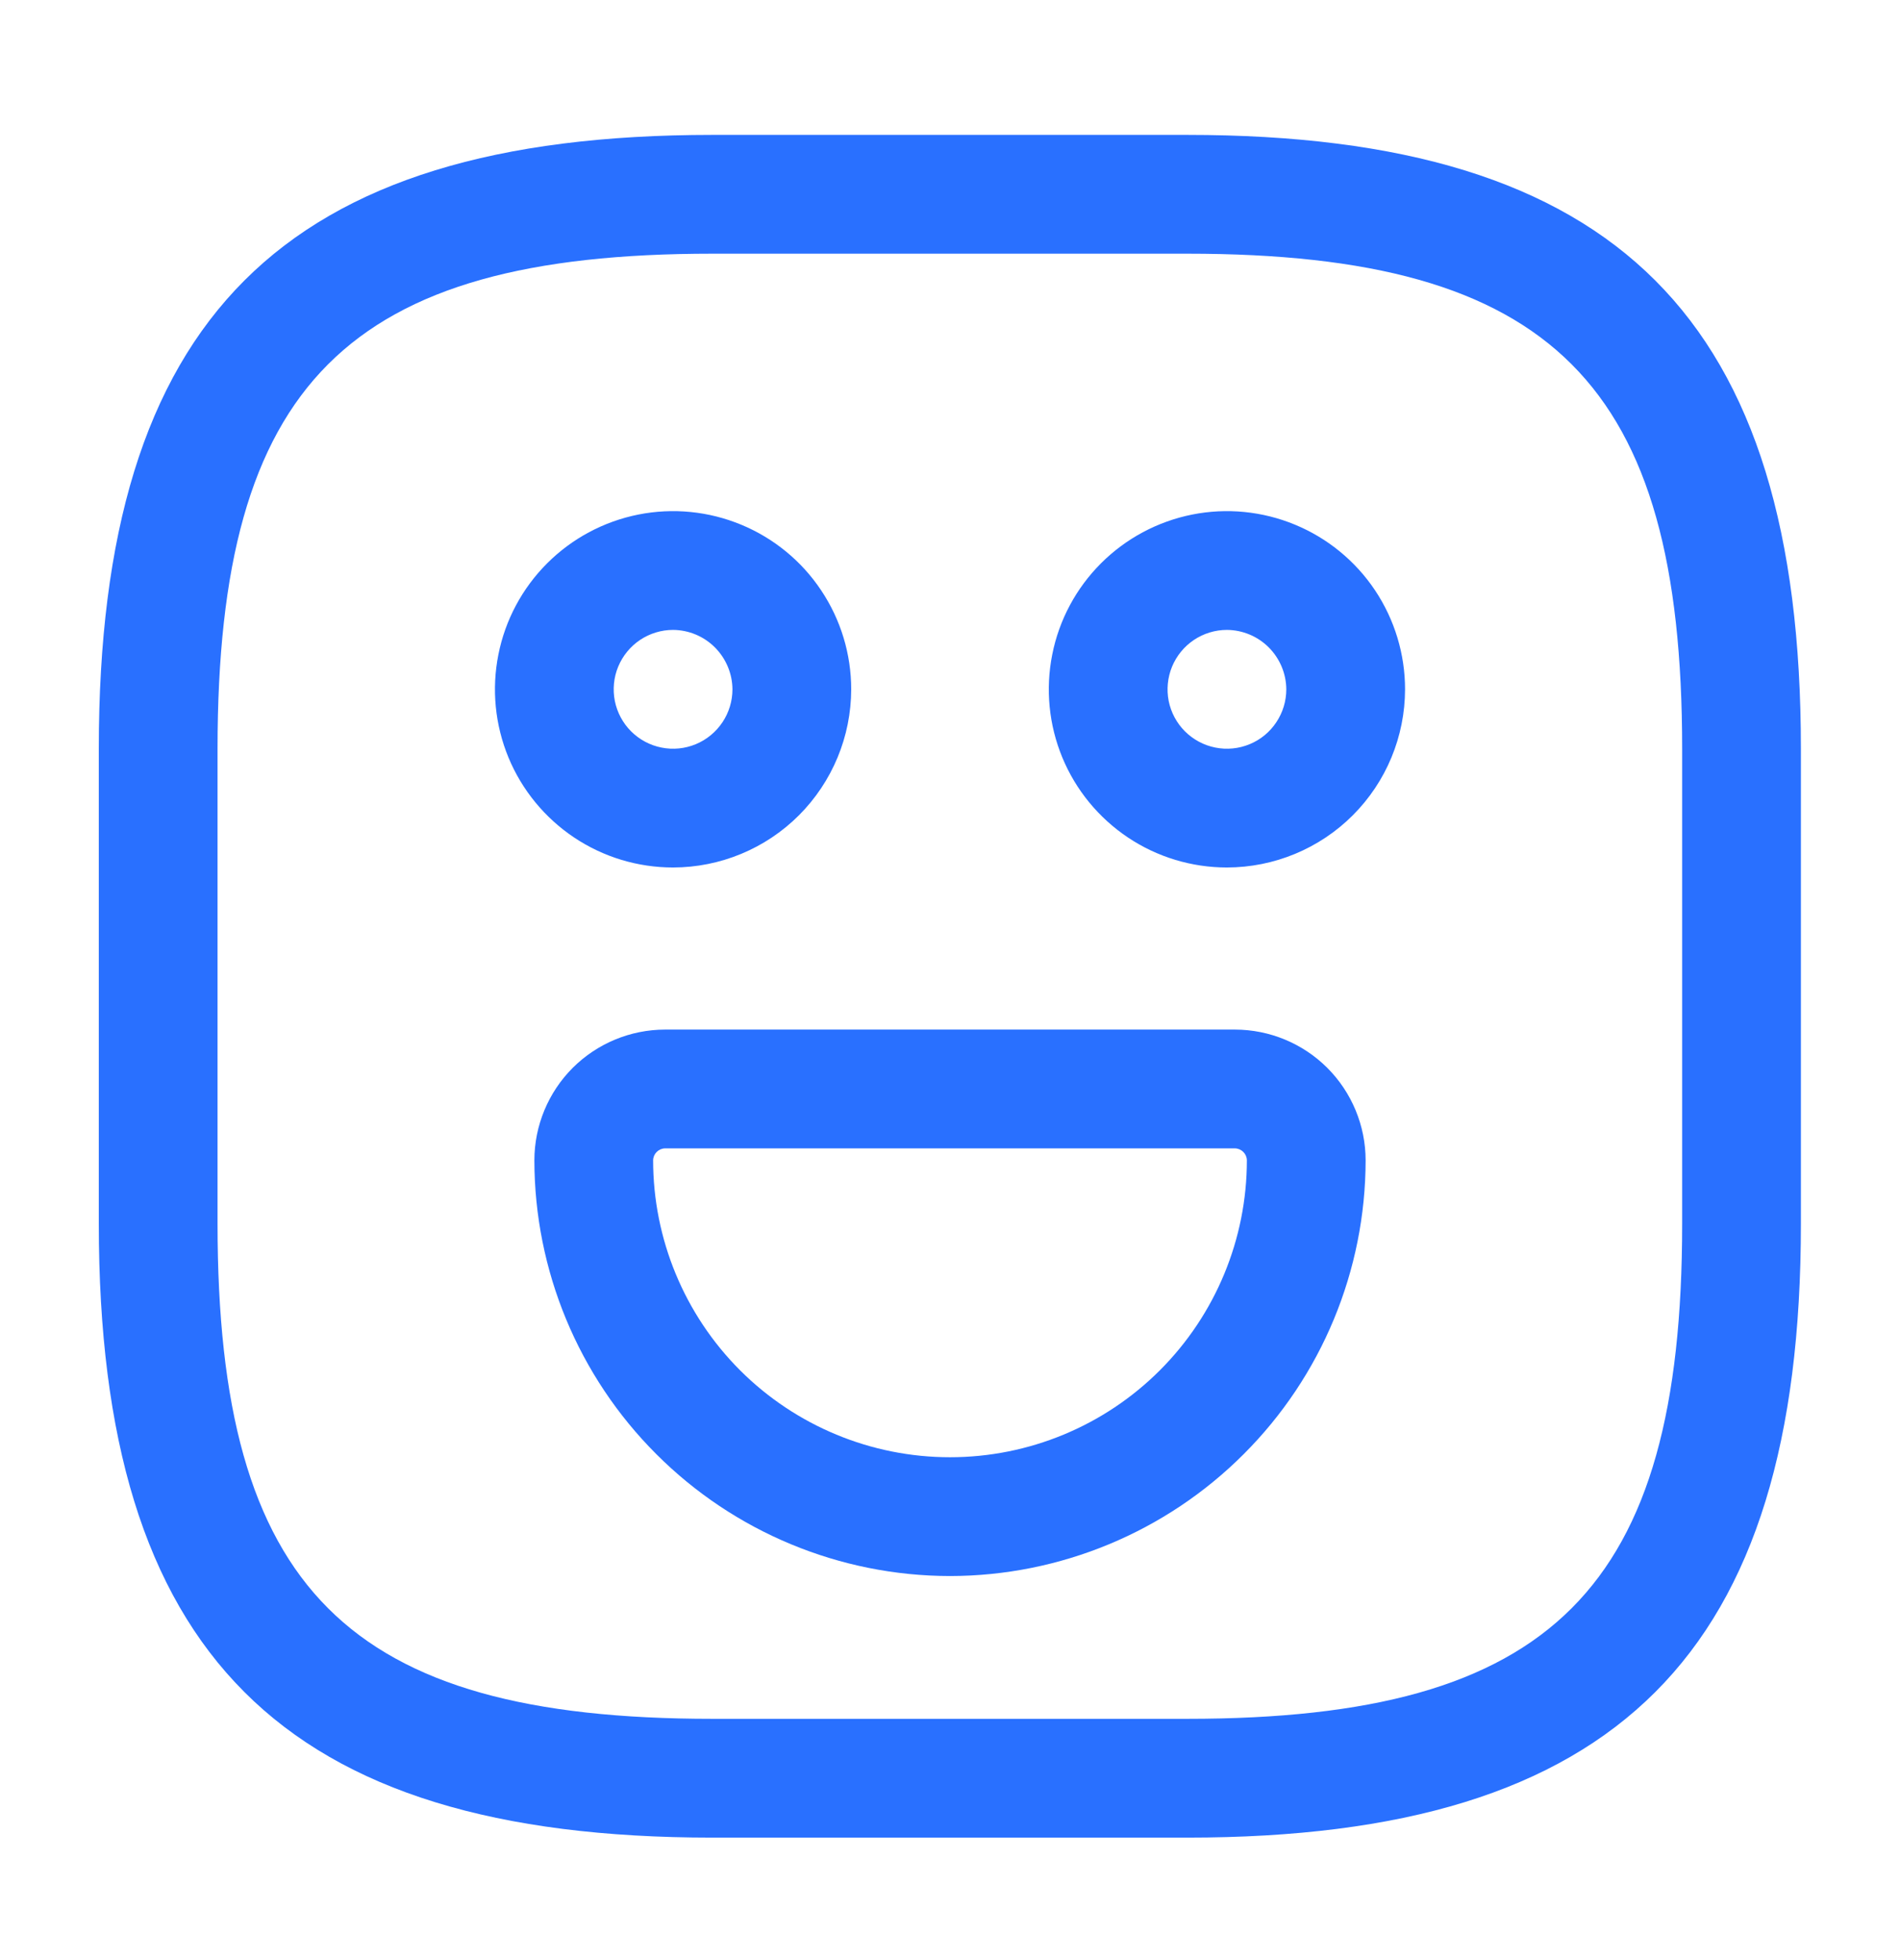 <svg width="32" height="33" viewBox="0 0 32 33" fill="none" xmlns="http://www.w3.org/2000/svg">
<path d="M19.997 30.938H11.997C4.757 30.938 1.664 27.845 1.664 20.605V12.605C1.664 5.365 4.757 2.271 11.997 2.271H19.997C27.237 2.271 30.331 5.365 30.331 12.605V20.605C30.331 27.845 27.237 30.938 19.997 30.938ZM11.997 4.271C5.851 4.271 3.664 6.458 3.664 12.605V20.605C3.664 26.752 5.851 28.938 11.997 28.938H19.997C26.144 28.938 28.331 26.752 28.331 20.605V12.605C28.331 6.458 26.144 4.271 19.997 4.271H11.997Z" fill="#2970FF"/>
<path d="M20.664 14.605C20.071 14.605 19.491 14.43 18.997 14.1C18.504 13.77 18.119 13.302 17.892 12.754C17.665 12.205 17.606 11.602 17.722 11.02C17.837 10.438 18.123 9.904 18.543 9.484C18.962 9.065 19.497 8.779 20.079 8.663C20.661 8.547 21.264 8.607 21.812 8.834C22.36 9.061 22.829 9.445 23.159 9.939C23.488 10.432 23.664 11.012 23.664 11.605C23.663 12.401 23.347 13.163 22.784 13.726C22.222 14.288 21.459 14.604 20.664 14.605ZM20.664 10.605C20.466 10.605 20.273 10.664 20.108 10.774C19.944 10.884 19.816 11.04 19.74 11.223C19.665 11.405 19.645 11.607 19.683 11.801C19.722 11.995 19.817 12.173 19.957 12.313C20.097 12.452 20.275 12.548 20.469 12.586C20.663 12.625 20.864 12.605 21.047 12.529C21.23 12.454 21.386 12.325 21.495 12.161C21.605 11.997 21.664 11.803 21.664 11.605C21.662 11.341 21.556 11.088 21.369 10.9C21.182 10.713 20.929 10.607 20.664 10.605Z" fill="#2970FF"/>
<path d="M11.336 14.605C10.743 14.605 10.163 14.43 9.669 14.1C9.176 13.77 8.791 13.302 8.564 12.754C8.337 12.205 8.278 11.602 8.394 11.02C8.509 10.438 8.795 9.904 9.215 9.484C9.634 9.065 10.169 8.779 10.751 8.663C11.333 8.547 11.936 8.607 12.484 8.834C13.032 9.061 13.501 9.445 13.83 9.939C14.16 10.432 14.336 11.012 14.336 11.605C14.335 12.401 14.018 13.163 13.456 13.726C12.894 14.288 12.131 14.604 11.336 14.605ZM11.336 10.605C11.138 10.605 10.945 10.664 10.78 10.774C10.616 10.884 10.488 11.04 10.412 11.223C10.336 11.405 10.317 11.607 10.355 11.801C10.394 11.995 10.489 12.173 10.629 12.313C10.769 12.452 10.947 12.548 11.141 12.586C11.335 12.625 11.536 12.605 11.719 12.529C11.901 12.454 12.057 12.325 12.167 12.161C12.277 11.997 12.336 11.803 12.336 11.605C12.334 11.341 12.228 11.088 12.041 10.9C11.854 10.713 11.601 10.607 11.336 10.605Z" fill="#2970FF"/>
<path d="M16 26.534C14.144 26.532 12.365 25.794 11.053 24.481C9.74 23.169 9.002 21.39 9 19.534C9.001 18.951 9.233 18.392 9.645 17.979C10.058 17.567 10.617 17.335 11.2 17.334H20.8C21.383 17.335 21.942 17.567 22.355 17.979C22.767 18.392 22.999 18.951 23 19.534C22.998 21.39 22.26 23.169 20.947 24.481C19.635 25.794 17.856 26.532 16 26.534ZM11.2 19.334C11.147 19.335 11.097 19.357 11.06 19.394C11.023 19.431 11.001 19.481 11 19.534C11 20.86 11.527 22.132 12.464 23.07C13.402 24.007 14.674 24.534 16 24.534C17.326 24.534 18.598 24.007 19.535 23.07C20.473 22.132 21 20.86 21 19.534C20.999 19.481 20.977 19.431 20.94 19.394C20.903 19.357 20.853 19.335 20.8 19.334H11.2Z" fill="#2970FF"/>
</svg>
